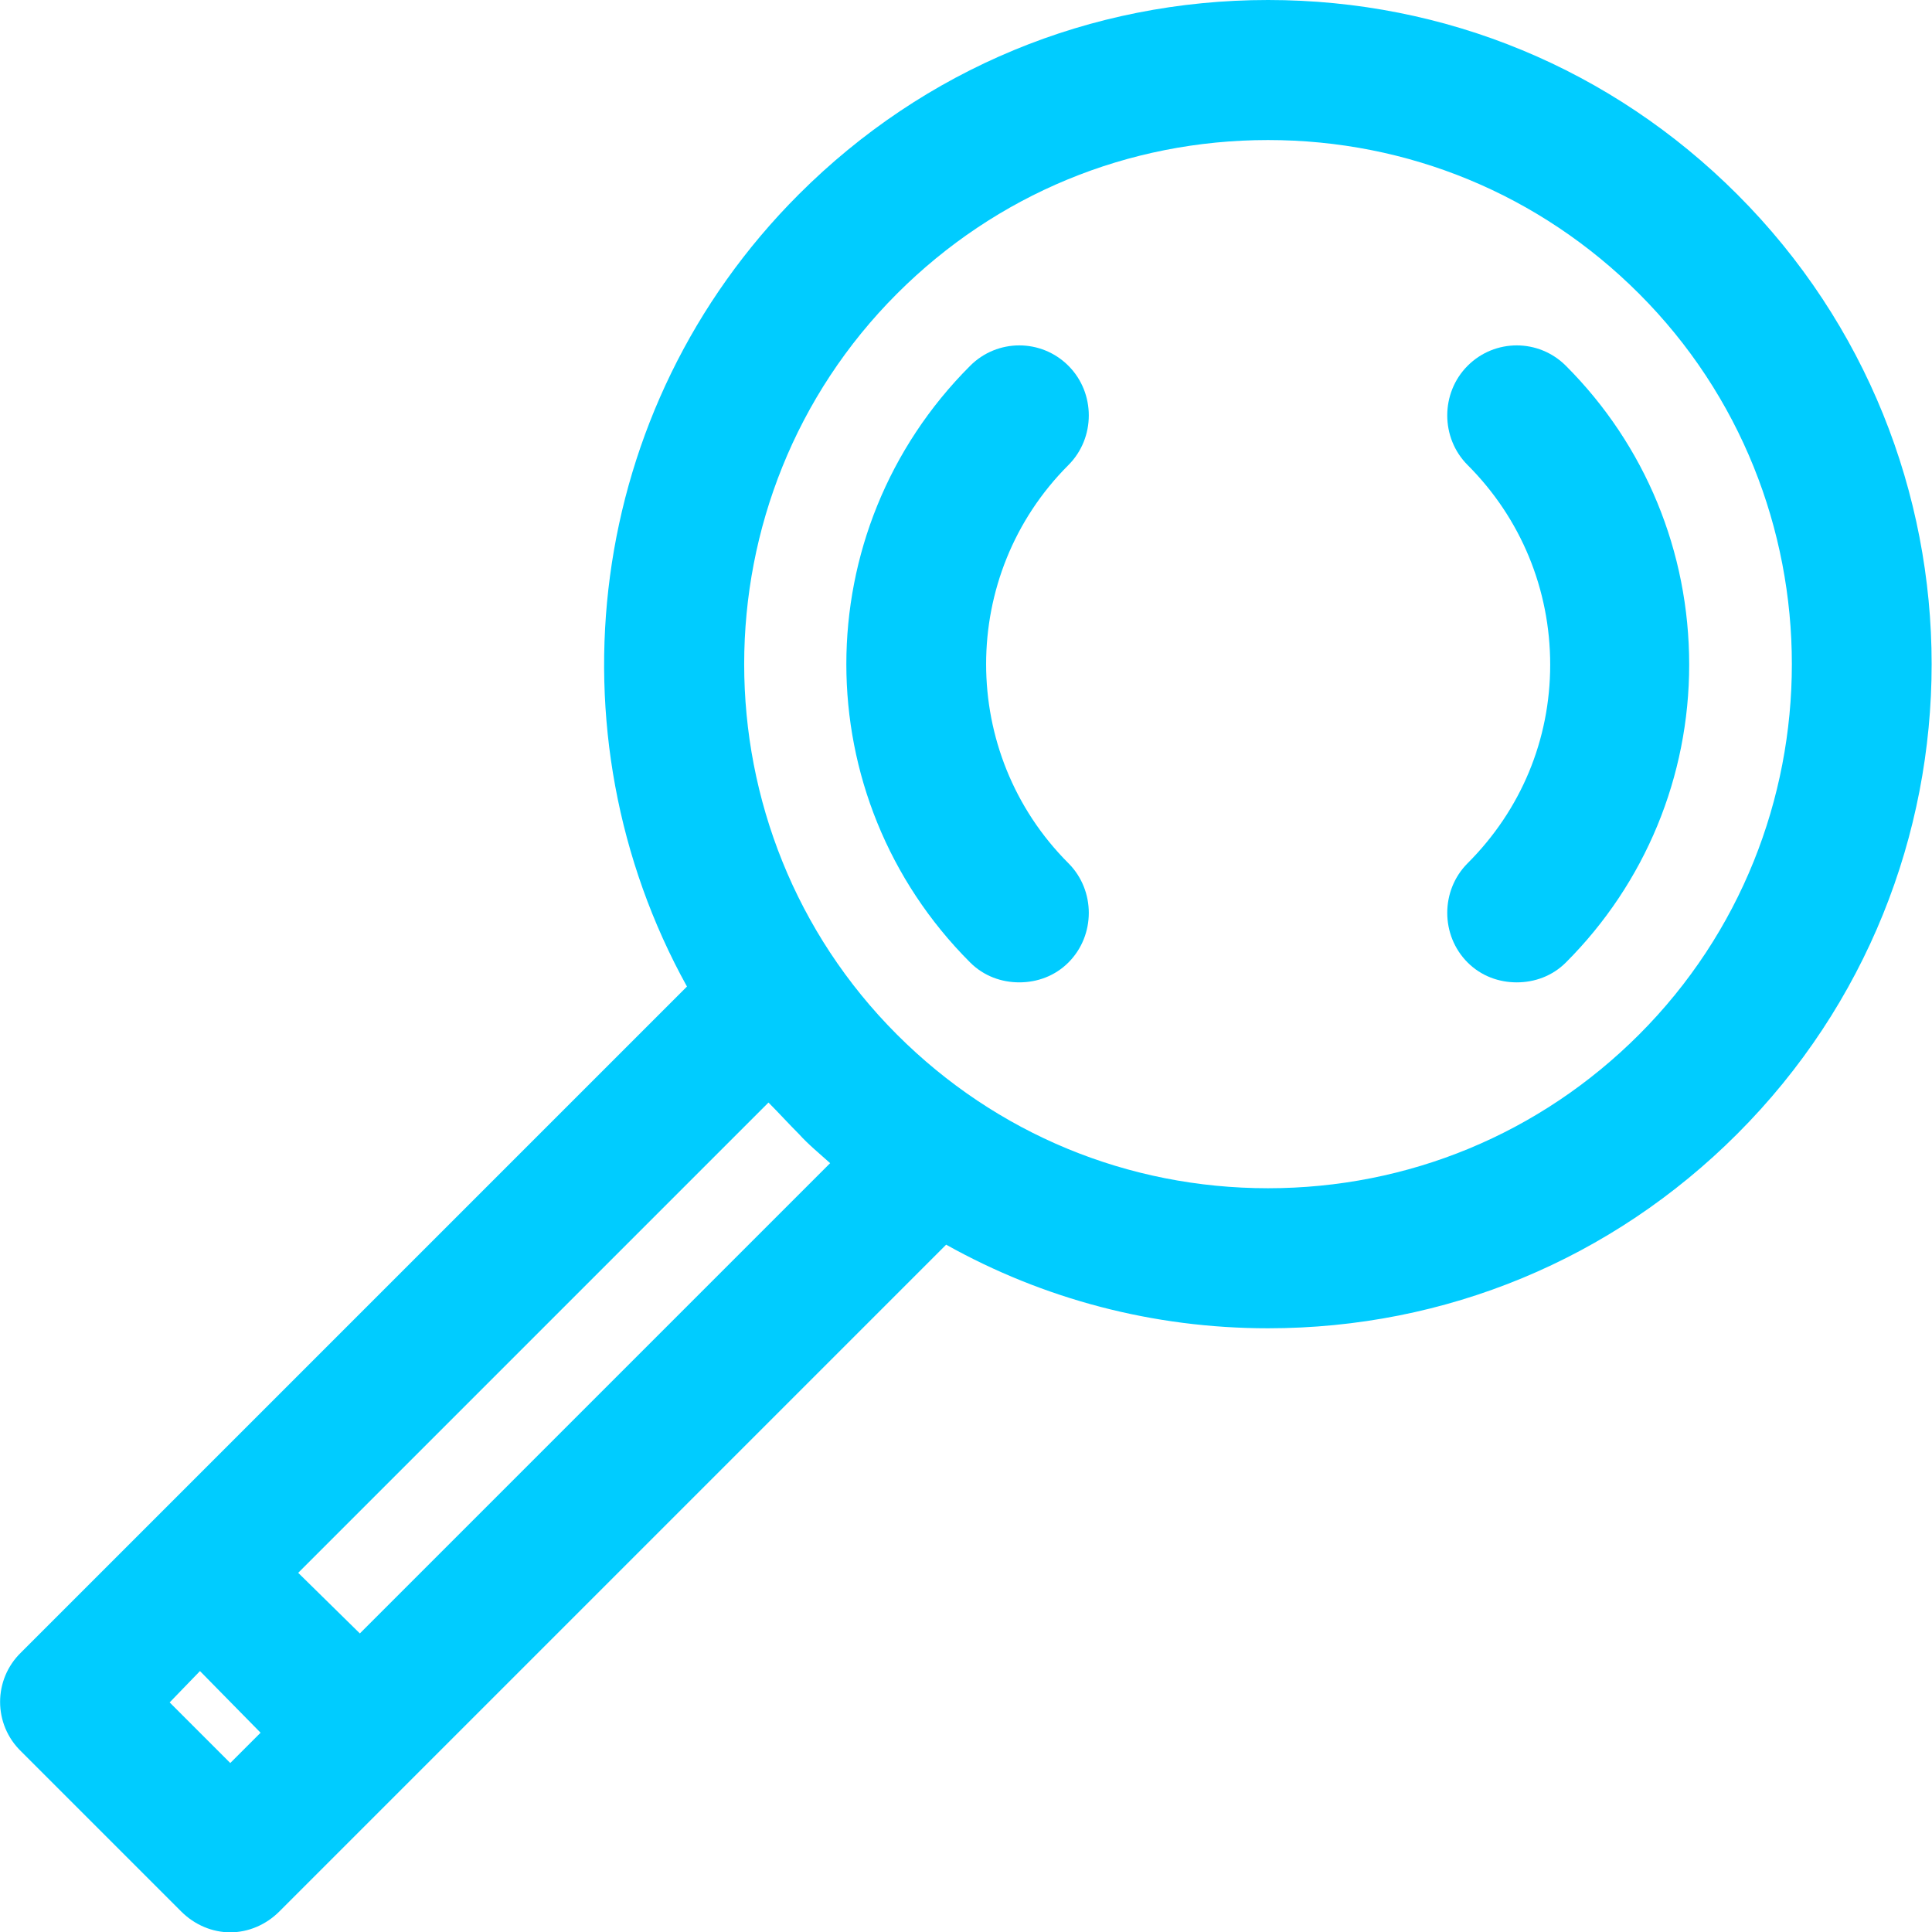 <?xml version="1.0" encoding="UTF-8"?>
<!DOCTYPE svg PUBLIC "-//W3C//DTD SVG 1.1//EN" "http://www.w3.org/Graphics/SVG/1.1/DTD/svg11.dtd">
<!-- Creator: CorelDRAW X8 -->
<svg xmlns="http://www.w3.org/2000/svg" xml:space="preserve" width="23.512mm" height="23.516mm" version="1.1" style="shape-rendering:geometricPrecision; text-rendering:geometricPrecision; image-rendering:optimizeQuality; fill-rule:evenodd; clip-rule:evenodd"
viewBox="0 0 1848 1849"
 xmlns:xlink="http://www.w3.org/1999/xlink">
 <defs>
  <style type="text/css">
   <![CDATA[
    .fil0 {fill:#00CCFF}
   ]]>
  </style>
 </defs>
 <g id="Camada_x0020_1">
  <g id="_2630743087984">
   <g>
    <path class="fil0" d="M1404 350c26,-26 68,-26 94,0 76,76 118,178 118,286 0,107 -42,209 -118,285 -13,13 -30,19 -47,19 -17,0 -34,-6 -47,-19 -26,-26 -26,-69 0,-95 51,-51 79,-118 79,-190 0,-72 -28,-140 -79,-191 -26,-26 -26,-69 0,-95z"/>
    <path class="fil0" d="M928 350c26,-26 68,-26 94,0 26,26 26,69 0,95 -105,105 -105,276 0,381 26,26 26,69 0,95 -13,13 -30,19 -47,19 -17,0 -34,-6 -47,-19 -158,-158 -158,-413 0,-571z"/>
    <path class="fil0" d="M20 1581l637 -637c-134,-242 -98,-553 107,-758 120,-120 279,-186 449,-186 170,0 329,66 449,186 248,248 248,651 0,899 -120,120 -279,186 -449,186 -110,0 -215,-28 -308,-80l-638 638c-13,13 -30,20 -47,20 -17,0 -34,-7 -47,-20l-153 -153c-27,-26 -27,-69 0,-95zm1548 -591c195,-195 195,-514 0,-709 -95,-95 -221,-147 -355,-147 -134,0 -260,52 -355,147 -195,195 -195,514 0,709 95,95 221,147 355,147 134,0 260,-52 355,-147zm-804 95c-10,-10 -19,-20 -29,-30l-450 450 59 58 450 -450c-10,-9 -21,-18 -30,-28zm-544 602l29 -29 -58 -59 -29 30 58 58z"/>
   </g>
   <g>
   </g>
   <g>
   </g>
   <g>
   </g>
   <g>
   </g>
   <g>
   </g>
   <g>
   </g>
   <g>
   </g>
   <g>
   </g>
   <g>
   </g>
   <g>
   </g>
   <g>
   </g>
   <g>
   </g>
   <g>
   </g>
   <g>
   </g>
   <g>
   </g>
  </g>
 </g>
</svg>
